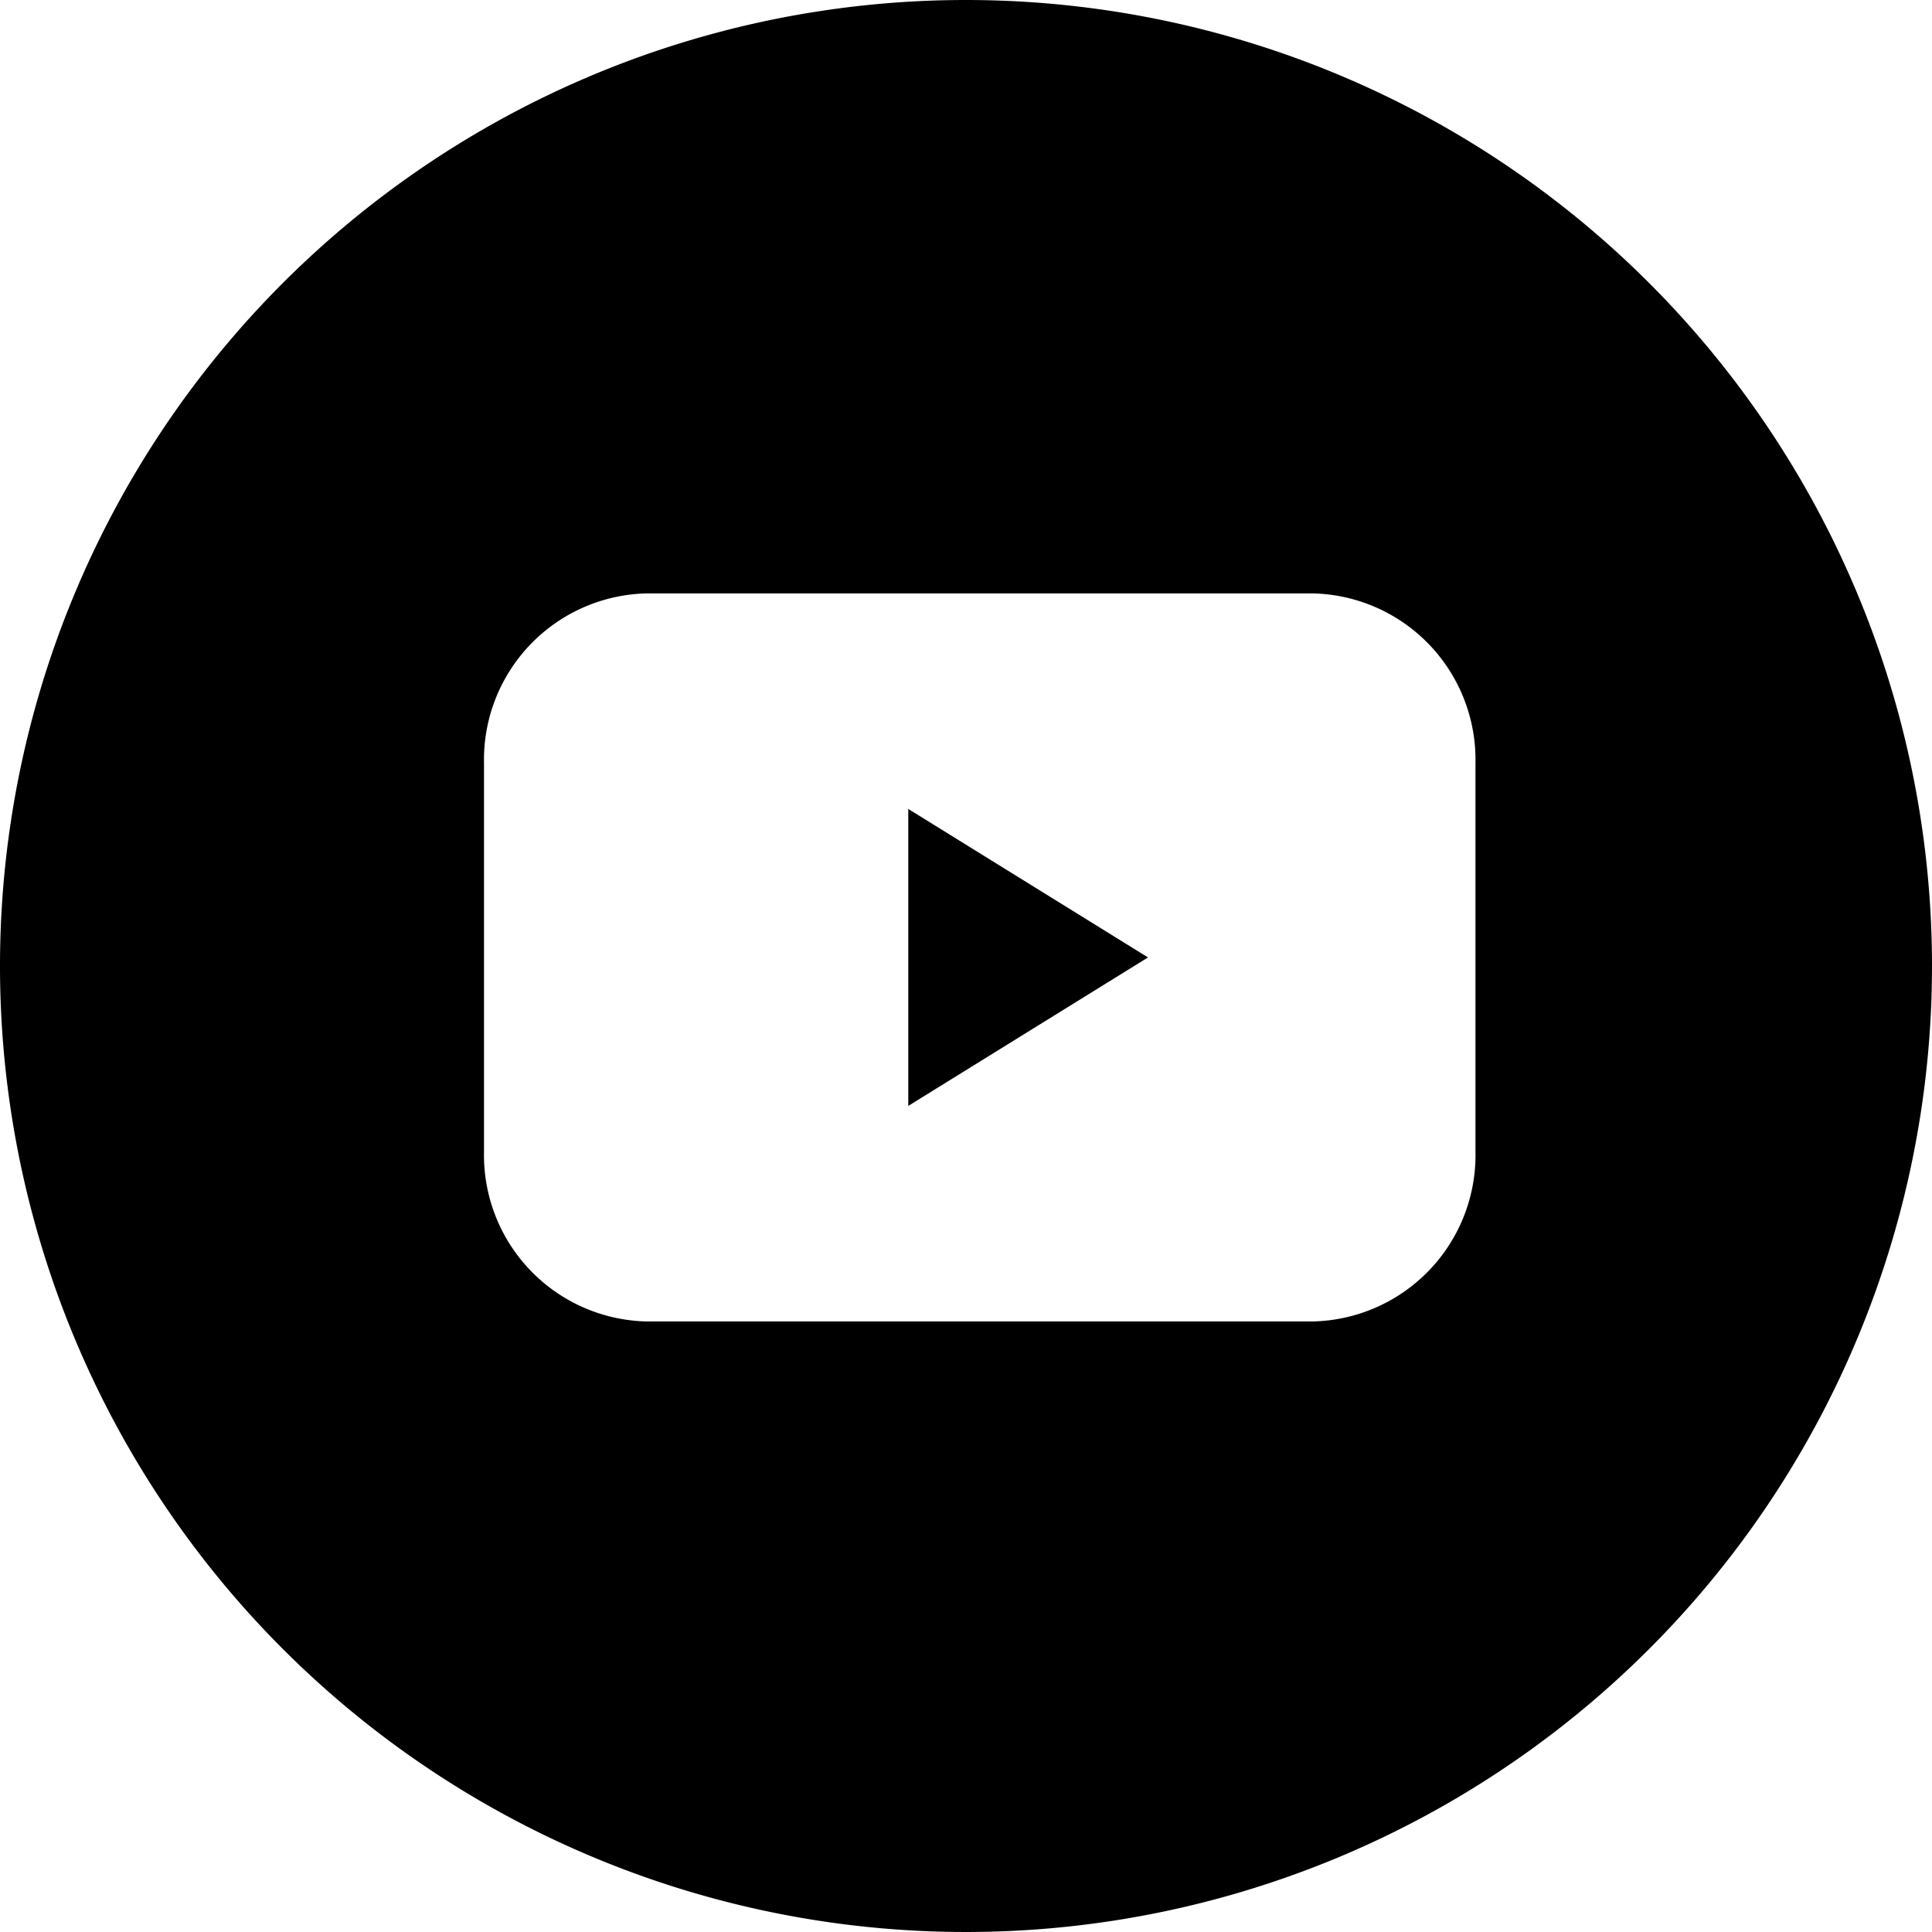 <svg xmlns="http://www.w3.org/2000/svg" viewBox="0 0 76.64 76.64"><g id="レイヤー_2" data-name="レイヤー 2"><g id="レイヤー_1-2" data-name="レイヤー 1"><path d="M38.32,0A38.32,38.32,0,1,0,76.64,38.32,38.32,38.32,0,0,0,38.32,0ZM58.53,45.69a6.6,6.6,0,0,1-6.43,6.73H25.63a6.6,6.6,0,0,1-6.43-6.73V30.27a6.6,6.6,0,0,1,6.43-6.73H52.1a6.6,6.6,0,0,1,6.43,6.73Z"/><polygon points="36.03 43.87 45.54 37.98 36.03 32.09 36.03 43.87"/></g></g></svg>